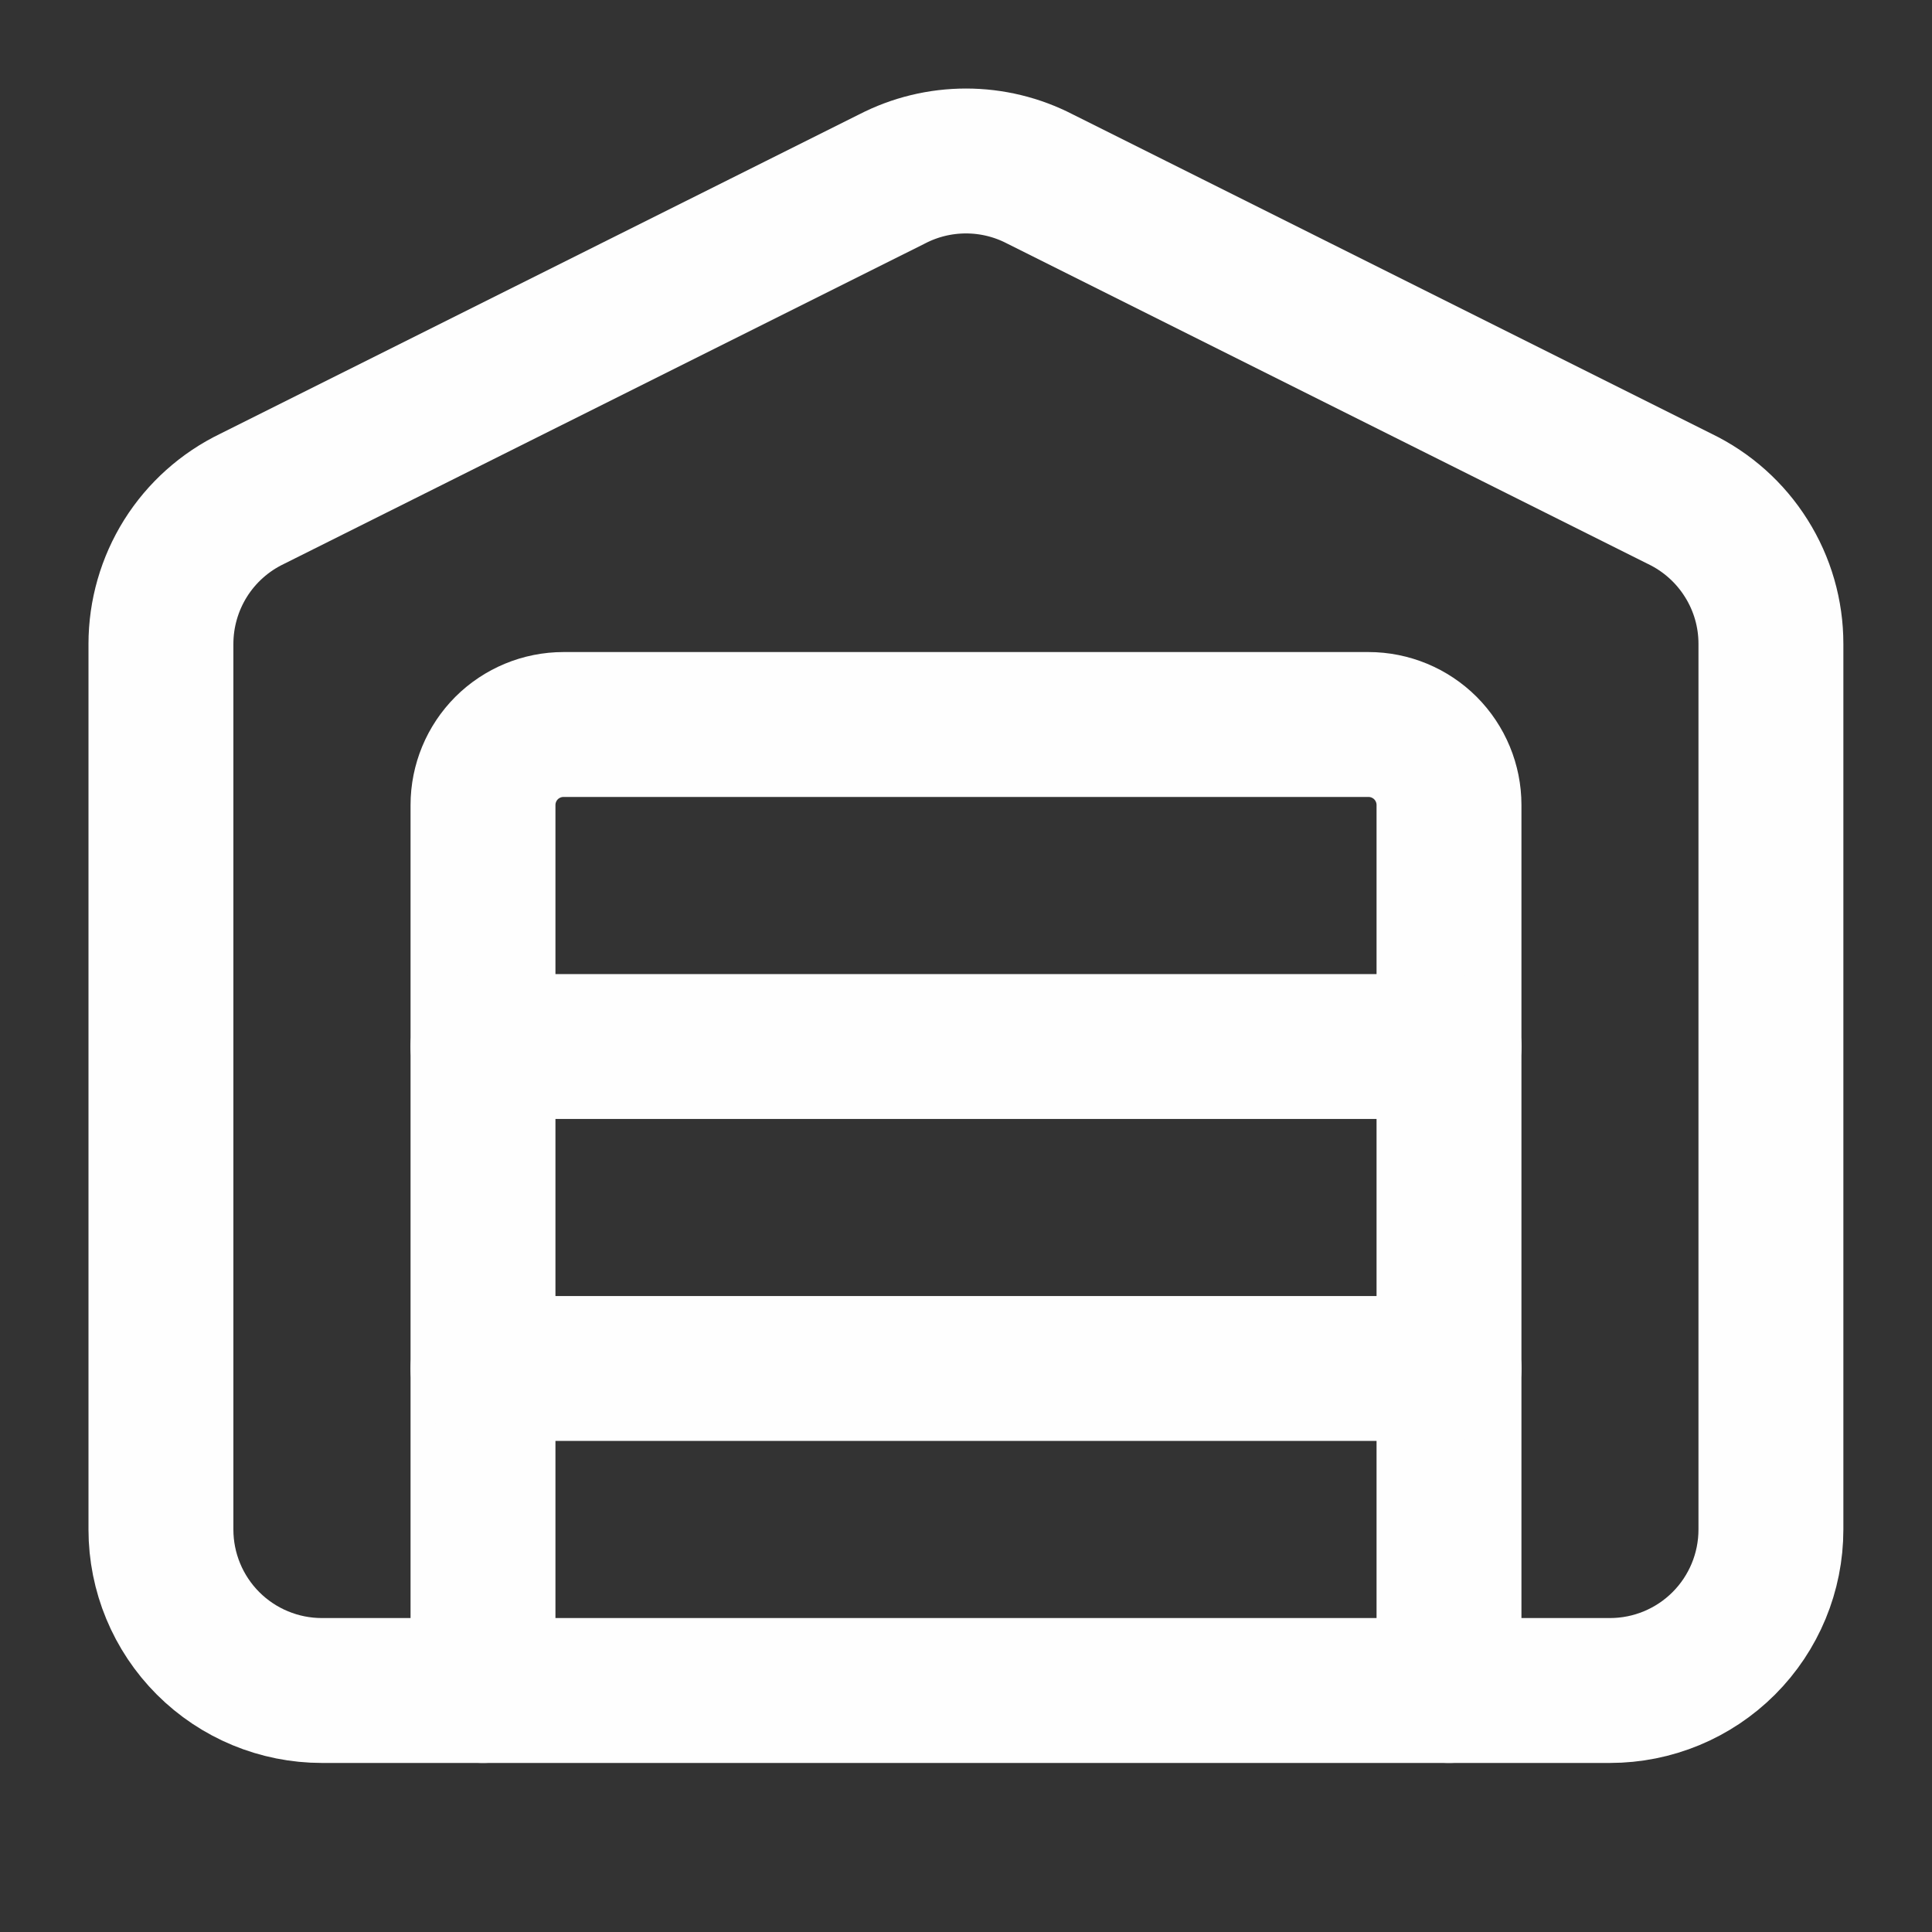 <?xml version="1.0" encoding="UTF-8"?> <svg xmlns="http://www.w3.org/2000/svg" width="40" height="40" viewBox="0 0 40 40" fill="none"><rect x="0" y="0" width="40" height="40" fill="#333333" stroke="none"/><path d="M30 35V16.667C30 16.225 29.824 15.801 29.512 15.488C29.199 15.176 28.775 15 28.333 15H11.667C11.225 15 10.801 15.176 10.488 15.488C10.176 15.801 10 16.225 10 16.667V35" stroke="#FEFEFE" stroke-width="3" stroke-linecap="round" stroke-linejoin="round"></path><path d="M36.665 31.667C36.665 32.551 36.314 33.399 35.689 34.024C35.064 34.649 34.216 35 33.332 35H6.665C5.781 35 4.933 34.649 4.308 34.024C3.683 33.399 3.332 32.551 3.332 31.667V13.333C3.332 12.706 3.509 12.091 3.842 11.559C4.176 11.027 4.653 10.601 5.219 10.328L18.469 3.705C18.942 3.46 19.467 3.333 20 3.333C20.532 3.333 21.057 3.46 21.53 3.705L34.777 10.328C35.343 10.601 35.82 11.027 36.154 11.559C36.489 12.09 36.666 12.706 36.665 13.333V31.667Z" stroke="#FEFEFE" stroke-width="3" stroke-linecap="round" stroke-linejoin="round"></path><path d="M10 21.667H30" stroke="#FEFEFE" stroke-width="3" stroke-linecap="round" stroke-linejoin="round"></path><path d="M10 28.333H30" stroke="#FEFEFE" stroke-width="3" stroke-linecap="round" stroke-linejoin="round"></path></svg> 